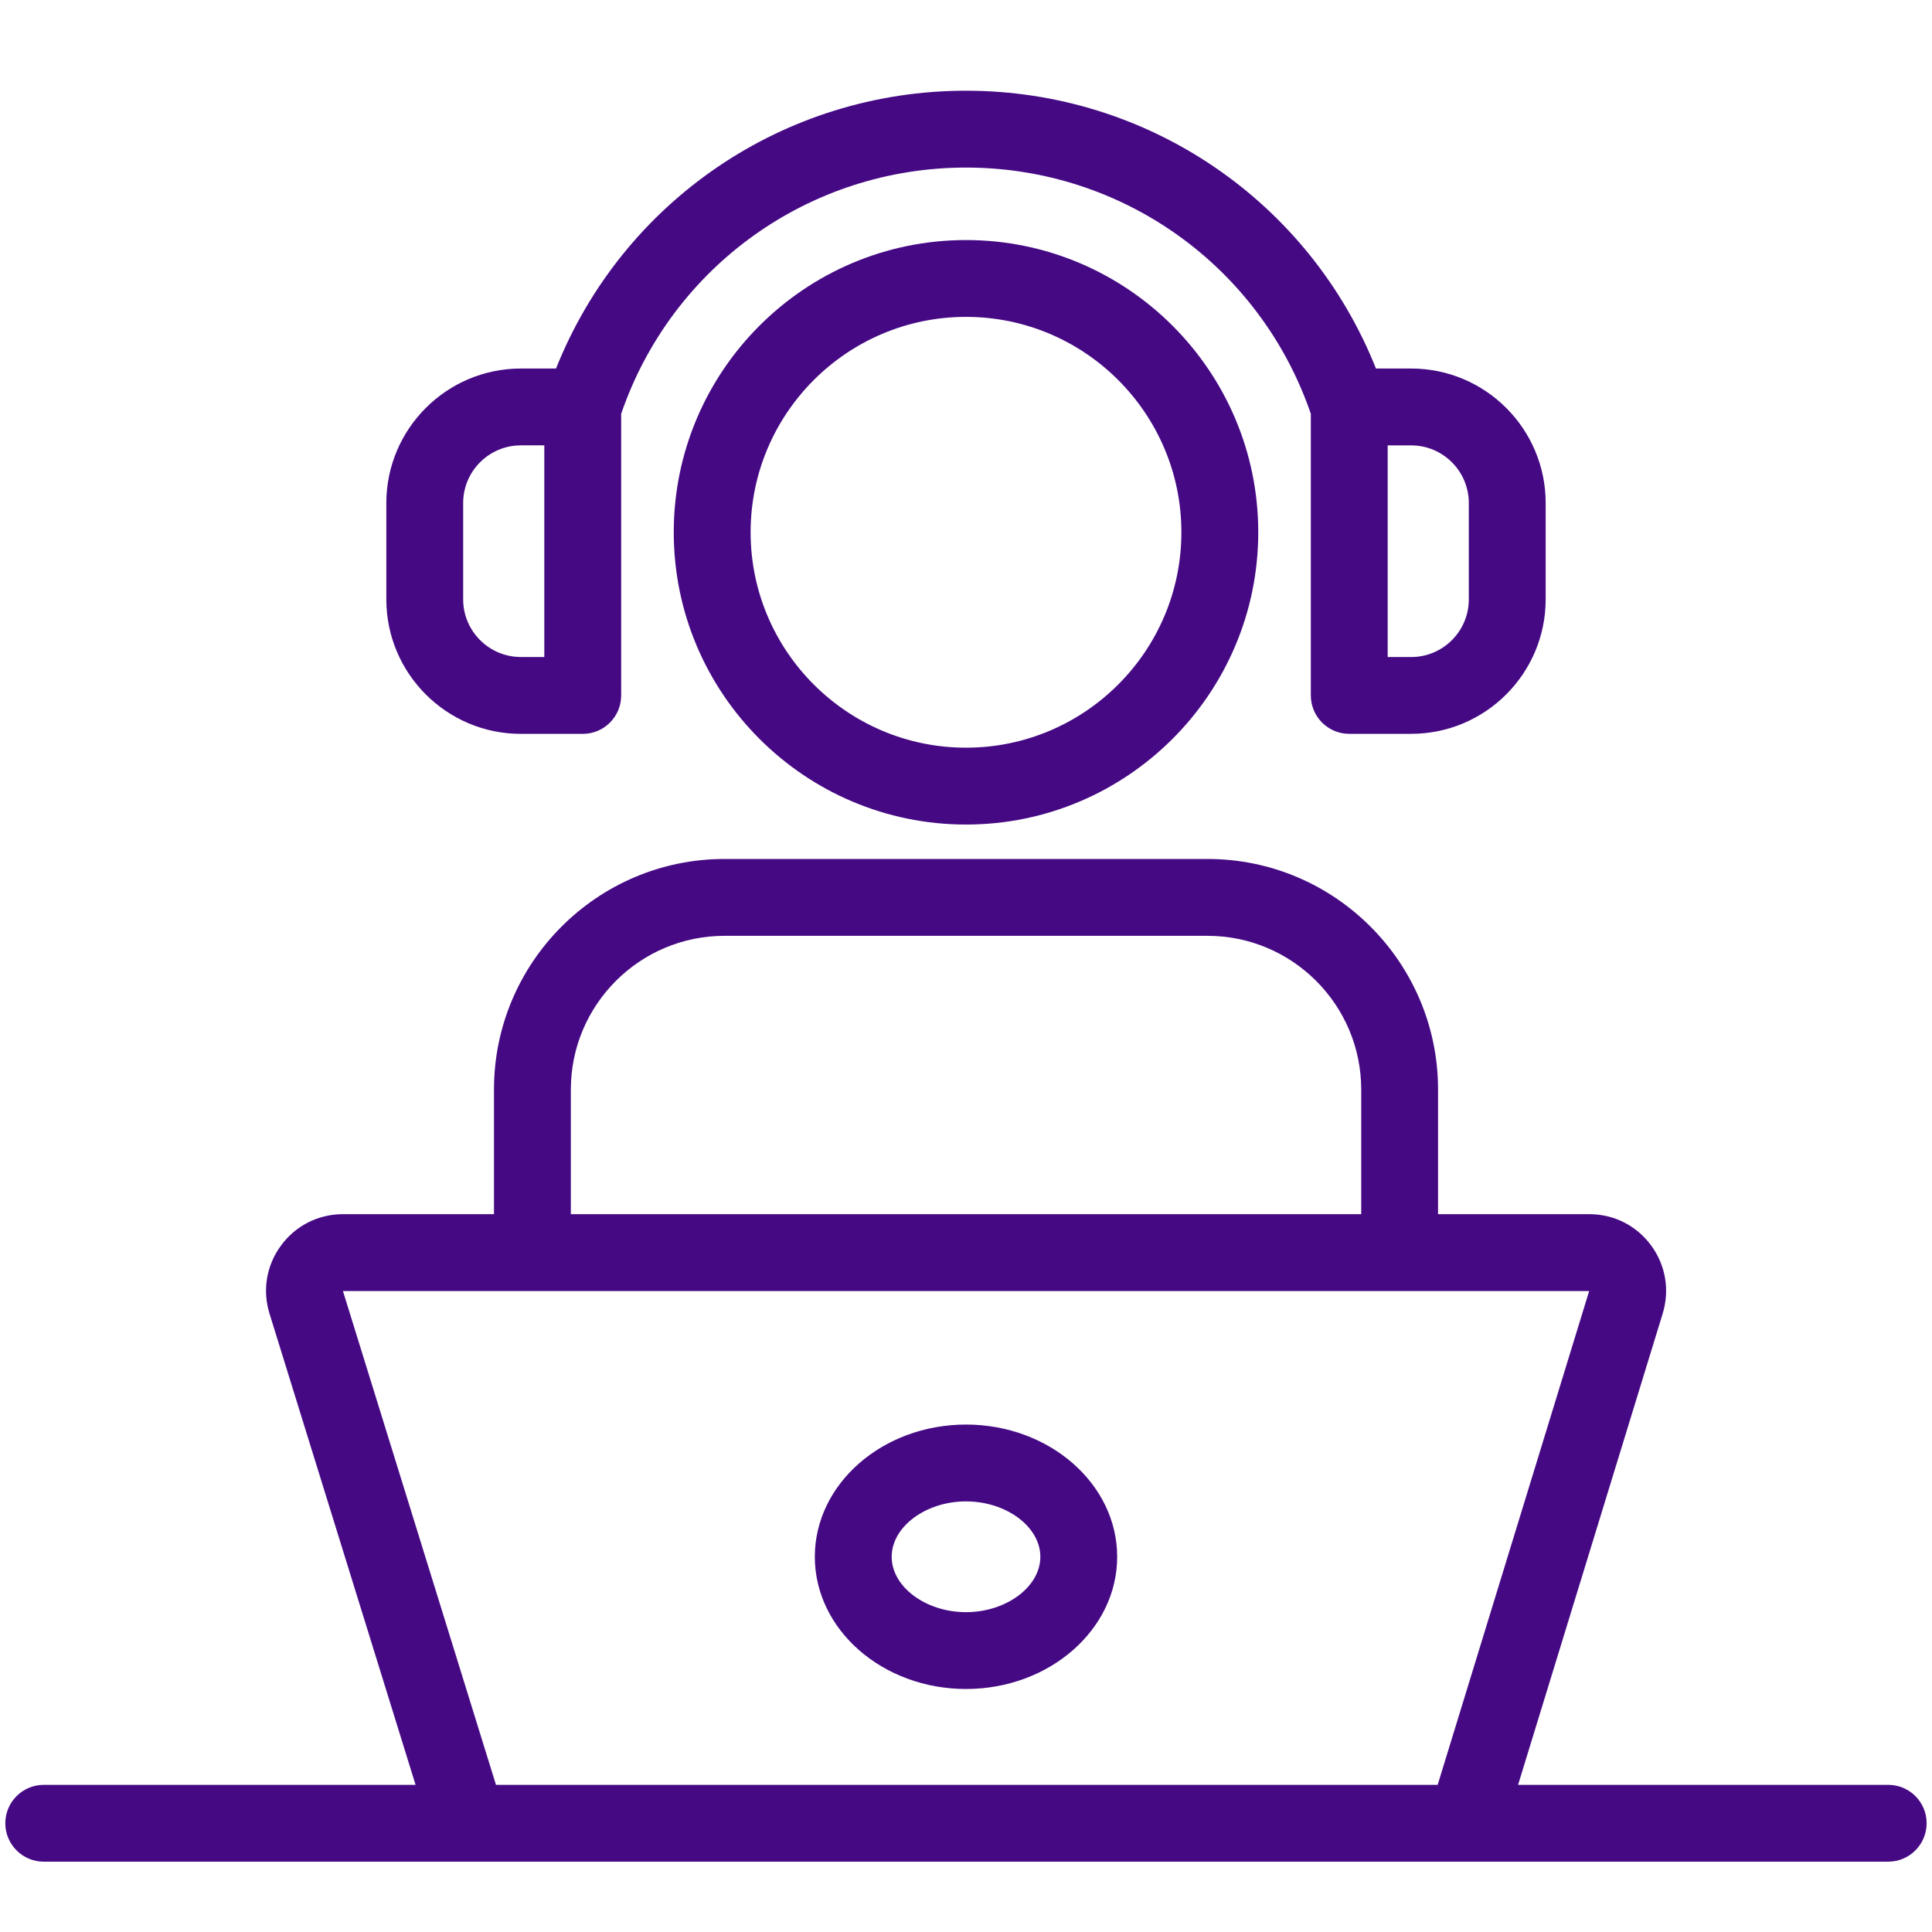 <?xml version="1.0" encoding="utf-8"?>
<!-- Generator: Adobe Illustrator 16.0.0, SVG Export Plug-In . SVG Version: 6.00 Build 0)  -->
<!DOCTYPE svg PUBLIC "-//W3C//DTD SVG 1.1//EN" "http://www.w3.org/Graphics/SVG/1.1/DTD/svg11.dtd">
<svg version="1.1" id="圖層_1" xmlns="http://www.w3.org/2000/svg" xmlns:xlink="http://www.w3.org/1999/xlink" x="0px" y="0px"
	 width="60px" height="60px" viewBox="0 0 60 60" enable-background="new 0 0 60 60" xml:space="preserve">
<g>
	<g>
		<path fill="#450984" d="M30,25.607c-5.005,0-9.076-4.072-9.076-9.077c0-5.004,4.071-9.075,9.076-9.075s9.076,4.071,9.076,9.075
			C39.076,21.535,35.005,25.607,30,25.607z M30,9.841c-3.688,0-6.689,3.001-6.689,6.689c0,3.689,3.001,6.69,6.689,6.69
			s6.689-3.001,6.689-6.69C36.689,12.842,33.688,9.841,30,9.841z"/>
		<path fill="#450984" d="M58.641,55.43H47.145l4.491-14.636c0.224-0.732,0.092-1.505-0.362-2.12
			c-0.455-0.615-1.154-0.967-1.919-0.967h-4.695v-3.871c0-3.948-3.212-7.16-7.159-7.16h-15c-3.948,0-7.16,3.212-7.16,7.16v3.871
			h-4.69c-0.766,0-1.467,0.354-1.922,0.971s-0.585,1.391-0.358,2.121l4.535,14.631H1.359c-0.659,0-1.194,0.535-1.194,1.192
			c0,0.659,0.535,1.194,1.194,1.194h44.168c0,0,0.002,0,0.004,0h0.003h13.106c0.659,0,1.193-0.535,1.193-1.194
			C59.834,55.965,59.3,55.43,58.641,55.43z M17.728,33.836c0-2.633,2.141-4.773,4.773-4.773h15c2.631,0,4.773,2.141,4.773,4.773
			v3.871H17.728V33.836z M10.65,40.094h38.703L44.648,55.43H15.403L10.65,40.094z"/>
		<path fill="#450984" d="M43.826,11.445h-1.094C40.662,6.252,35.654,2.817,30,2.817c-5.656,0-10.663,3.435-12.732,8.628h-1.093
			c-2.303,0-4.177,1.874-4.177,4.177v2.993c0,2.302,1.874,4.176,4.177,4.176h1.923c0.659,0,1.193-0.533,1.193-1.193v-8.747
			C20.862,8.272,25.141,5.204,30,5.204c4.858,0,9.137,3.068,10.709,7.646v8.747c0,0.66,0.535,1.193,1.193,1.193h1.924
			c2.303,0,4.176-1.874,4.176-4.176v-2.993C48.002,13.319,46.129,11.445,43.826,11.445z M16.904,20.404h-0.729
			c-0.987,0-1.791-0.803-1.791-1.79v-2.993c0-0.987,0.803-1.79,1.791-1.79h0.729V20.404z M45.615,18.615
			c0,0.987-0.803,1.79-1.789,1.79h-0.73v-6.573h0.73c0.986,0,1.789,0.803,1.789,1.79V18.615z"/>
		<path fill="#450984" d="M30,52.453c-2.589,0-4.695-1.842-4.695-4.105c0-2.266,2.106-4.107,4.695-4.107
			c2.589,0,4.695,1.842,4.695,4.107C34.695,50.611,32.589,52.453,30,52.453z M30,46.627c-1.251,0-2.308,0.787-2.308,1.721
			c0,0.932,1.057,1.719,2.308,1.719c1.25,0,2.309-0.787,2.309-1.719C32.309,47.414,31.25,46.627,30,46.627z"/>
	</g>
</g>
</svg>
